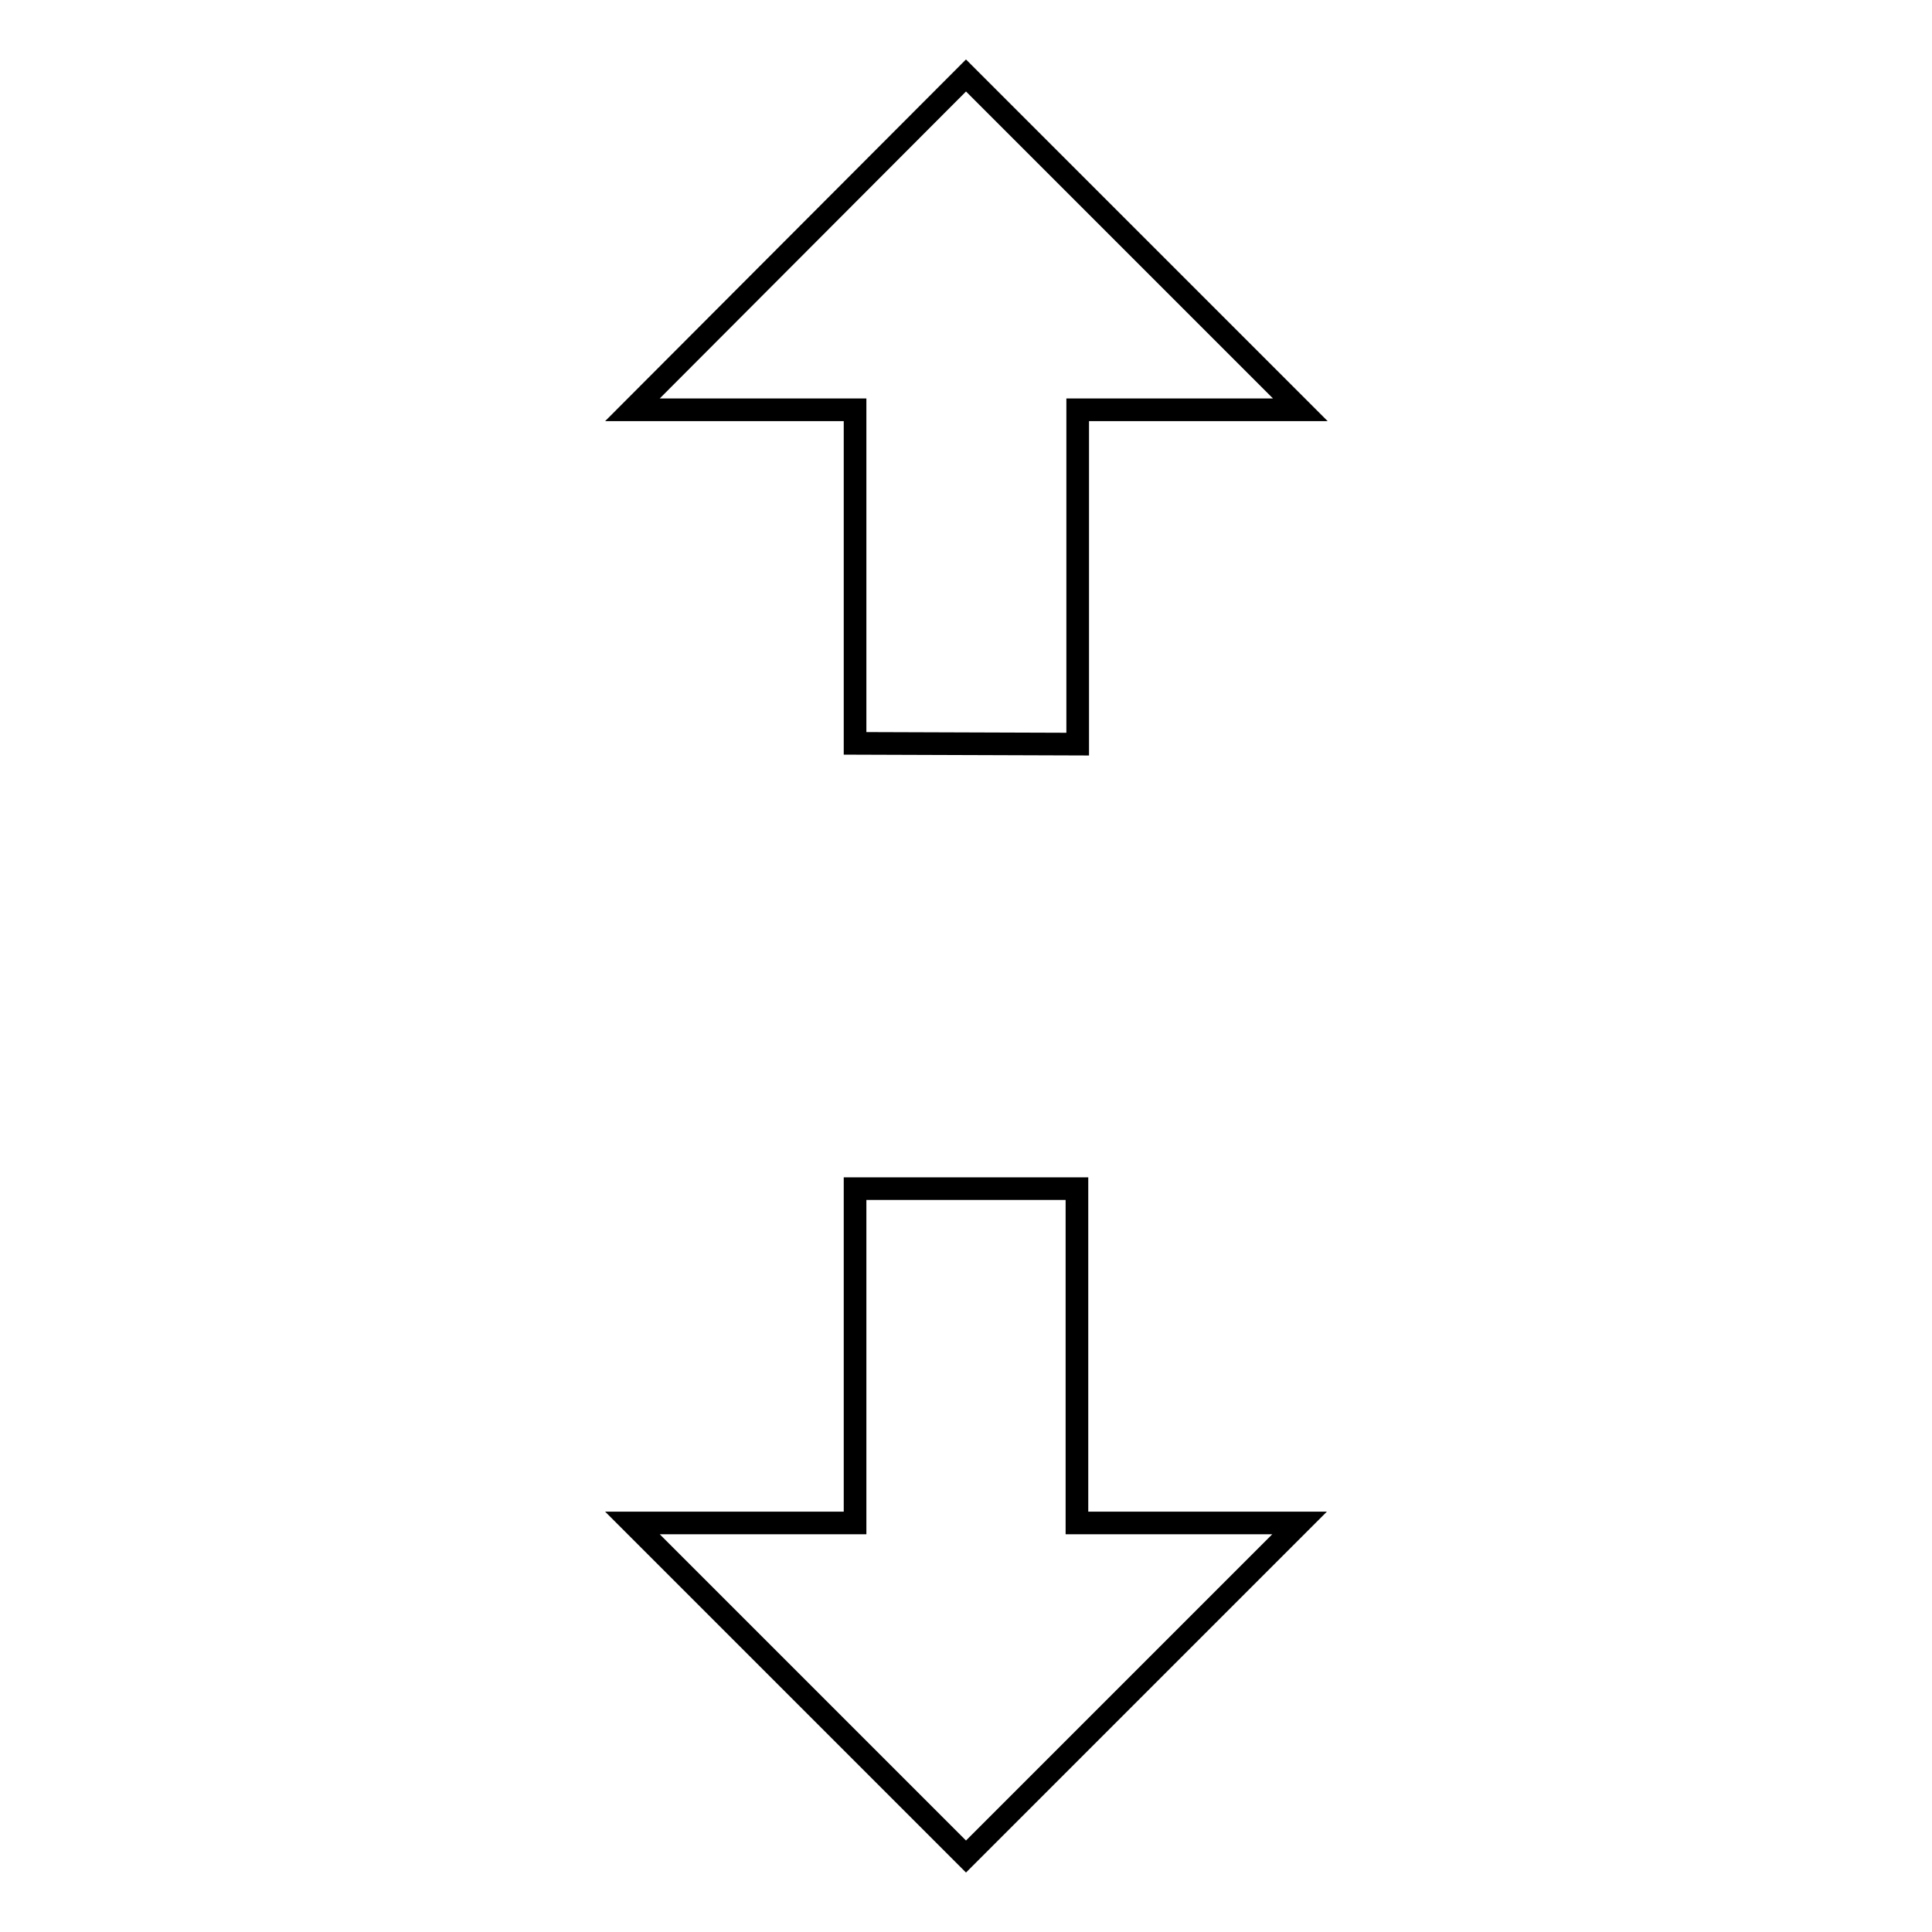 <?xml version="1.0" encoding="utf-8"?>
<!-- Svg Vector Icons : http://www.onlinewebfonts.com/icon -->
<!DOCTYPE svg PUBLIC "-//W3C//DTD SVG 1.1//EN" "http://www.w3.org/Graphics/SVG/1.1/DTD/svg11.dtd">
<svg version="1.1" xmlns="http://www.w3.org/2000/svg" xmlns:xlink="http://www.w3.org/1999/xlink" x="0px" y="0px" viewBox="0 0 256 256" enable-background="new 0 0 256 256" xml:space="preserve">
<g><g><path stroke-width="3" fill-opacity="0" stroke="#000000"  d="M83.8,10L83.8,10L83.8,10z"/><path stroke-width="3" fill-opacity="0" stroke="#000000"  d="M142.7,157.5v44.3h29.5L128,246l-44.2-44.2h29.5v-44.3H142.7z M113.3,98.5V54.3H83.8L128,10l44.3,44.3h-29.5v44.3L113.3,98.5L113.3,98.5z"/></g></g>
</svg>